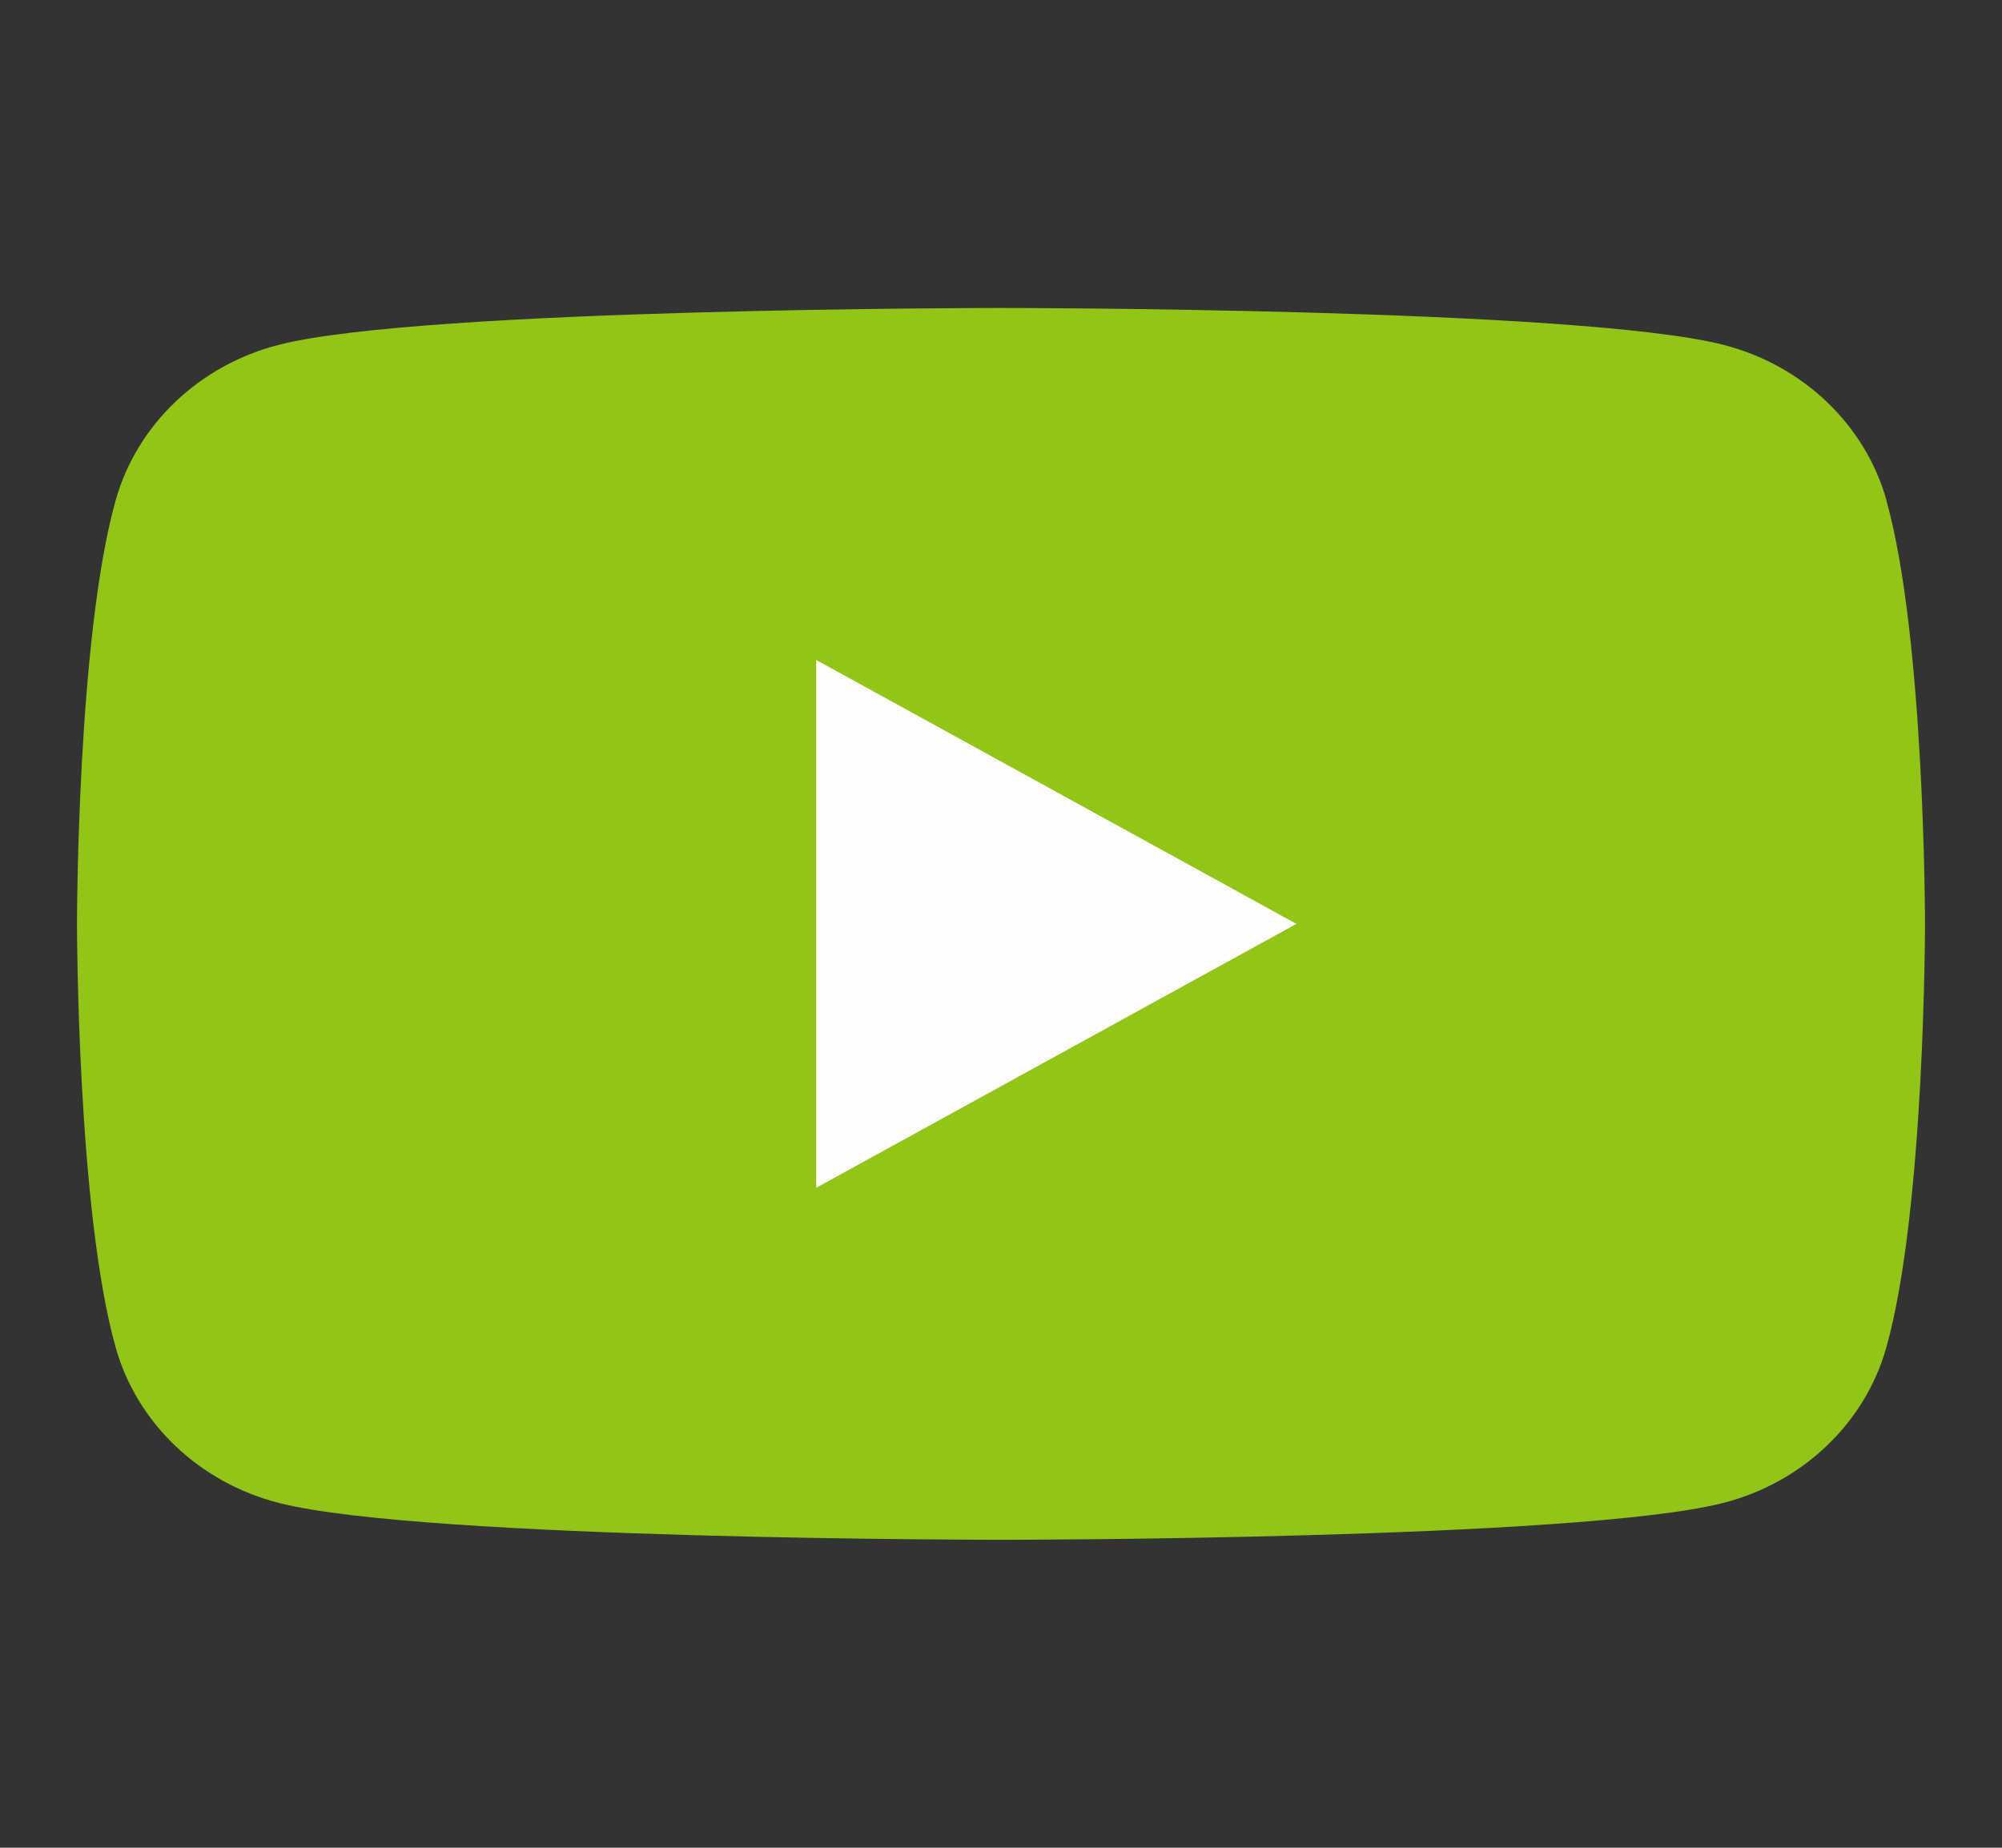 <svg width="26" height="24" viewBox="0 0 26 24" fill="none" xmlns="http://www.w3.org/2000/svg">
<rect x="0" y="0" width="26" height="24" fill="#333333" stroke="none"/>
<mask id="mask0_616_728" style="mask-type:alpha" maskUnits="userSpaceOnUse" x="0" y="0" width="26" height="24">
<rect width="26" height="24" fill="#D9D9D9"/>
</mask>
<g mask="url(#mask0_616_728)">
<path d="M24.5 6.499C24.224 5.515 23.412 4.741 22.378 4.478C20.505 4 13 4 13 4C13 4 5.495 4 3.624 4.478C2.59 4.741 1.778 5.515 1.502 6.499C1 8.28 1 12 1 12C1 12 1 15.72 1.502 17.501C1.778 18.485 2.59 19.259 3.624 19.522C5.495 20 13 20 13 20C13 20 20.505 20 22.376 19.522C23.41 19.259 24.222 18.485 24.498 17.501C25 15.72 25 12 25 12C25 12 25 8.28 24.498 6.499H24.5Z" fill="#93C518"/>
<path d="M10.6 15.428L16.837 12L10.6 8.572V15.428Z" fill="#FEFEFE"/>
</g>
</svg>
